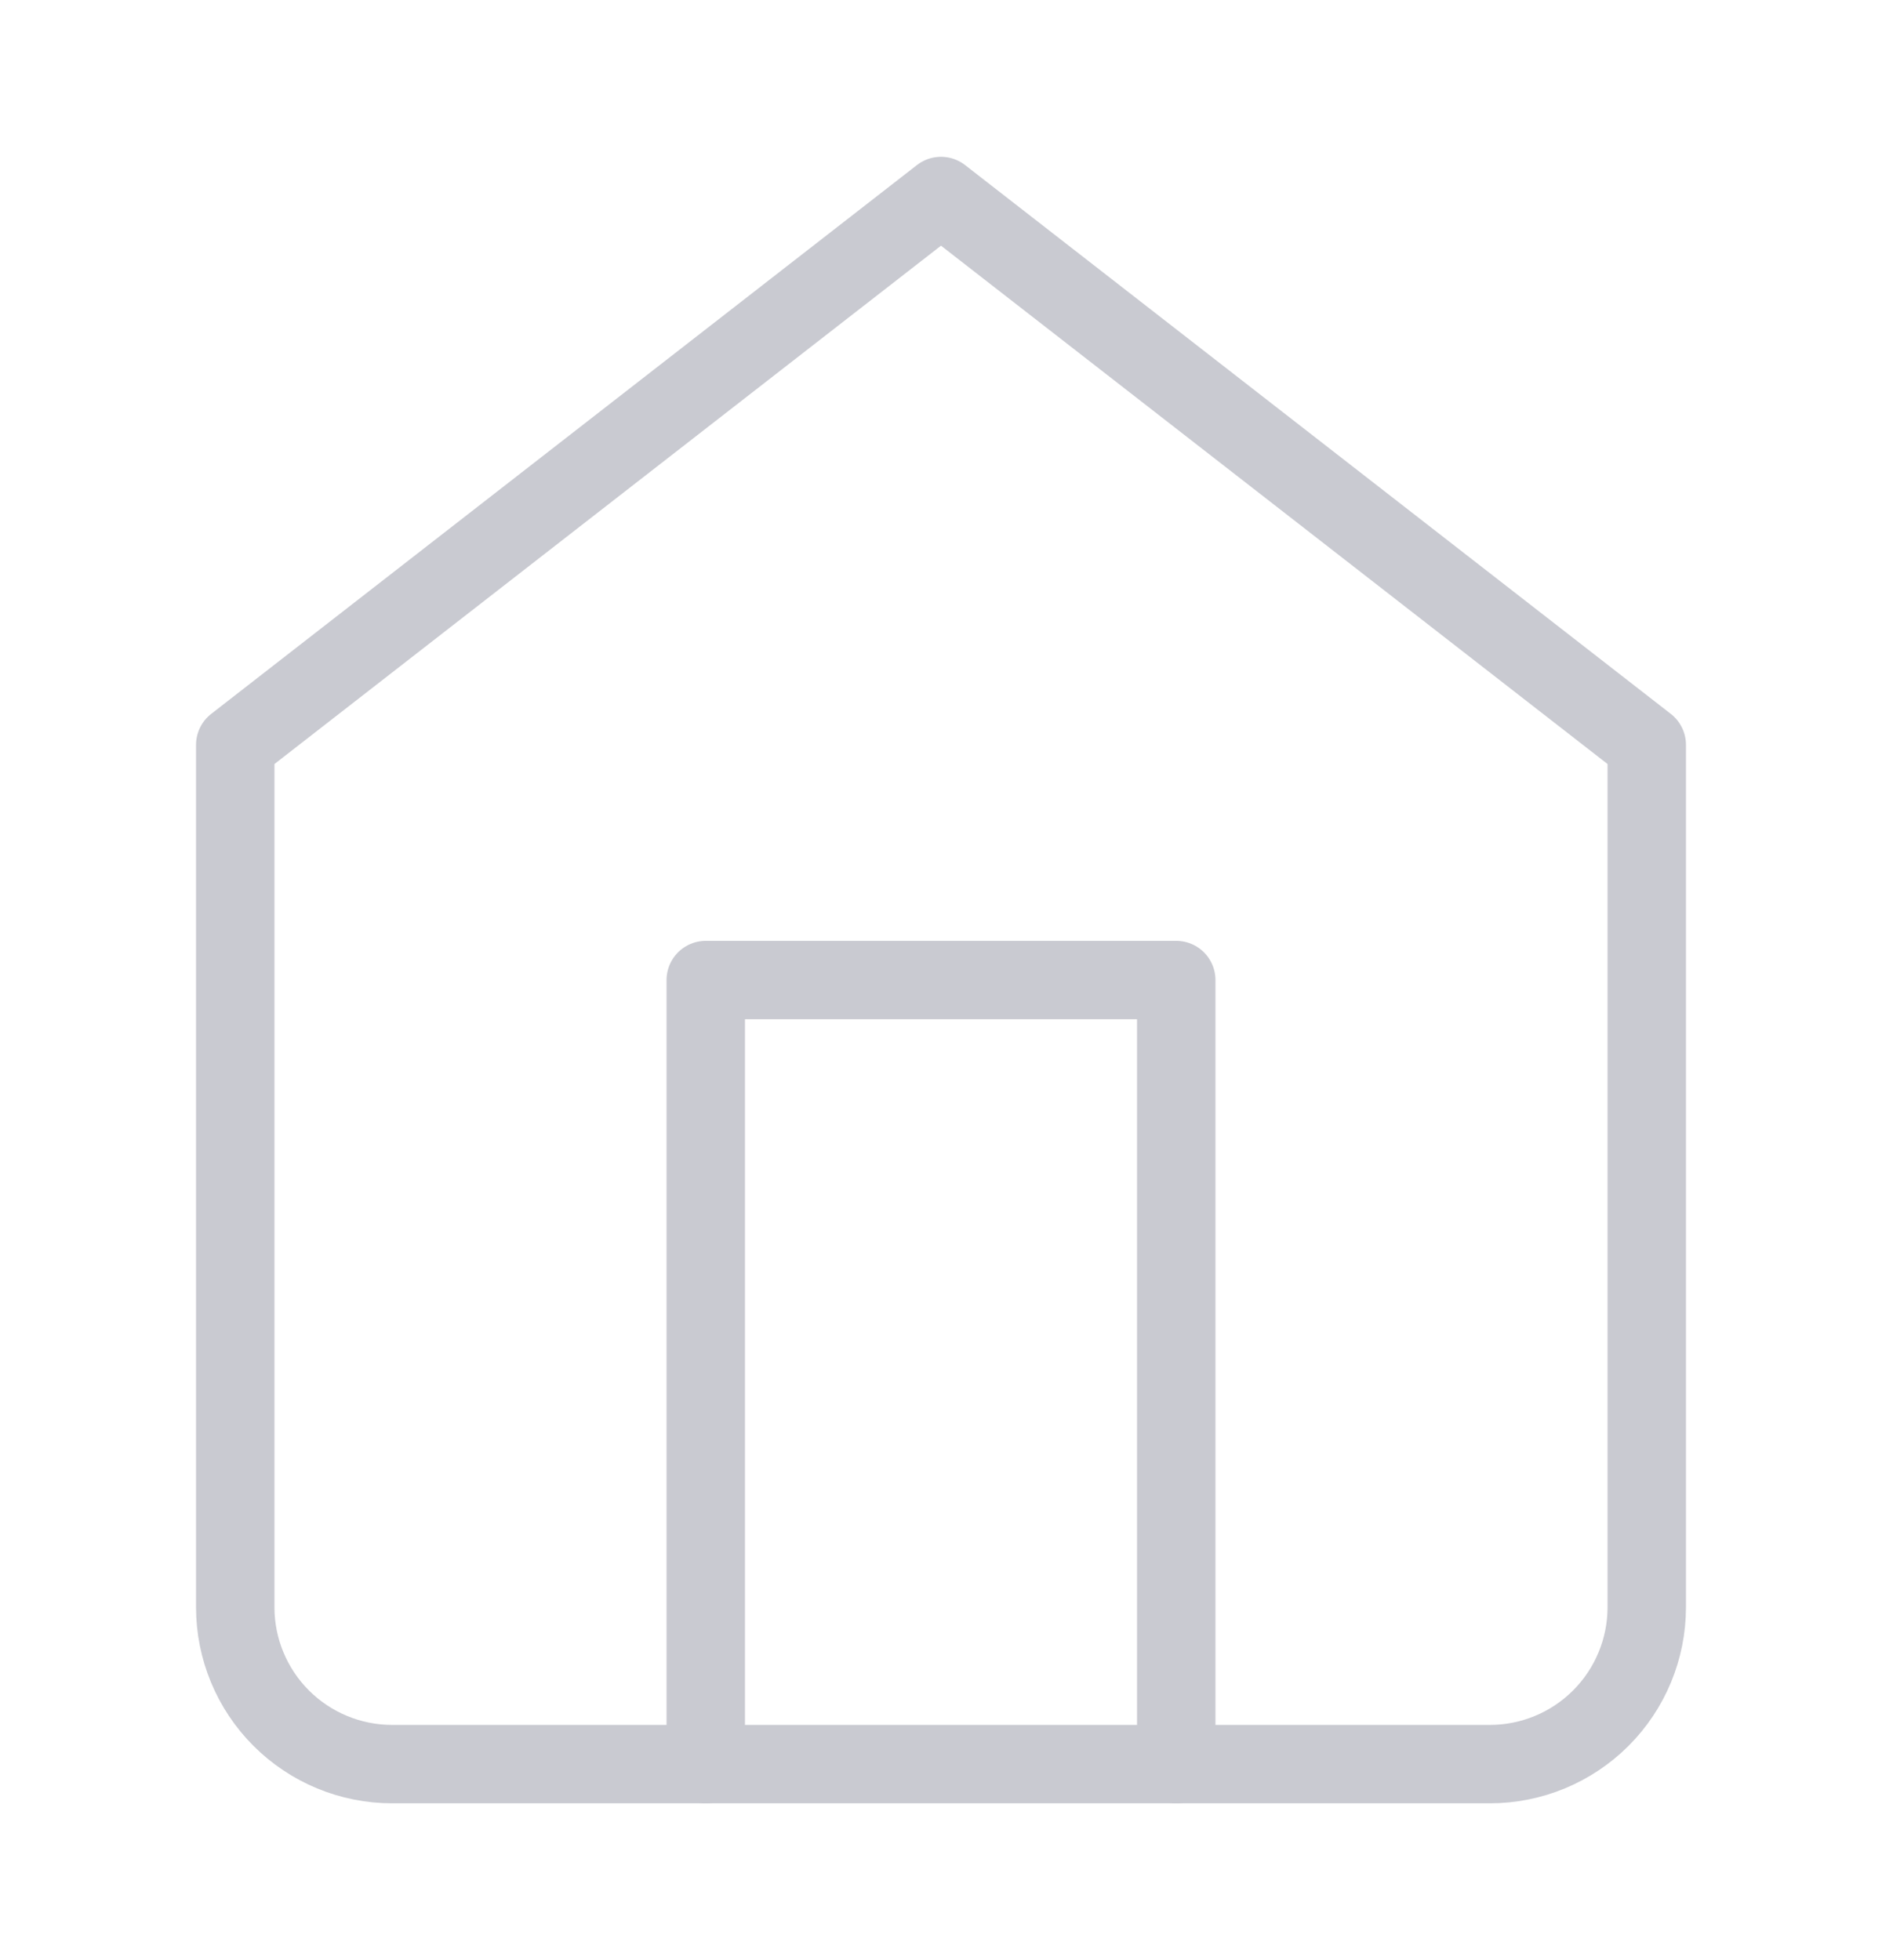 <svg width="24" height="25" viewBox="0 0 24 25" fill="none" xmlns="http://www.w3.org/2000/svg">
<path d="M3 9.5L12 2.5L21 9.5V20.5C21 21.03 20.789 21.539 20.414 21.914C20.039 22.289 19.53 22.5 19 22.5H5C4.47 22.5 3.961 22.289 3.586 21.914C3.211 21.539 3 21.03 3 20.5V9.5Z" stroke="#C9CAD1" stroke-linecap="round" stroke-linejoin="round"/>
<path d="M9 22.5V12.5H15V22.5" stroke="#C9CAD1" stroke-linecap="round" stroke-linejoin="round"/>
</svg>
